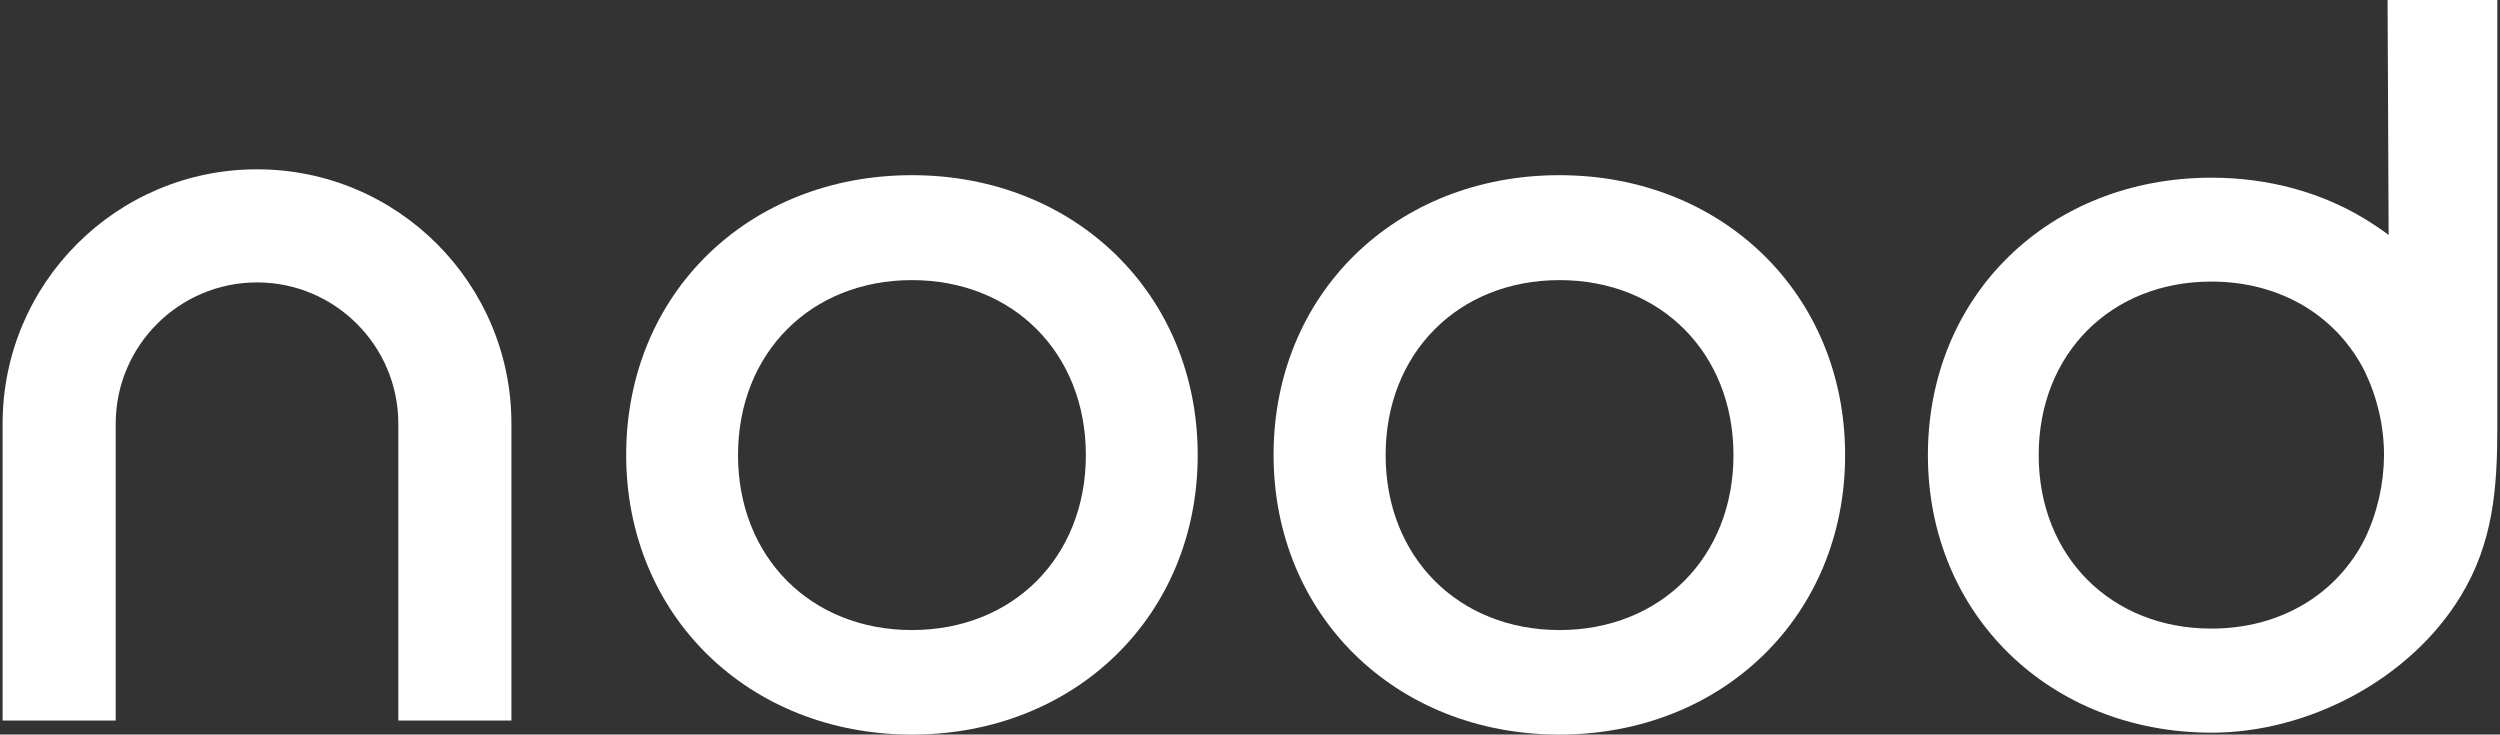 <svg width="388" height="114" viewBox="0 0 388 114" fill="none" xmlns="http://www.w3.org/2000/svg">
<rect x="0" y="0" width="388" height="114" fill="#333333" stroke="none"/>
<path d="M141.533 114.006C116.163 114.006 97.183 95.481 97.183 70.597C97.183 45.583 116.163 27.188 141.533 27.188C166.904 27.188 185.883 45.713 185.883 70.629C185.883 95.546 166.872 114.006 141.533 114.006ZM168.526 70.629C168.526 54.797 157.236 43.474 141.533 43.474C125.831 43.474 114.54 54.797 114.54 70.629C114.54 86.462 125.831 97.784 141.533 97.784C157.236 97.784 168.526 86.462 168.526 70.629Z" fill="white"/>
<path d="M242.009 114.006C216.606 114.006 197.659 95.481 197.659 70.597C197.659 45.583 216.639 27.188 242.009 27.188C267.348 27.188 286.359 45.68 286.359 70.597C286.392 95.546 267.348 114.006 242.009 114.006ZM269.035 70.629C269.035 54.797 257.744 43.474 242.042 43.474C226.339 43.474 215.049 54.797 215.049 70.629C215.049 86.462 226.339 97.784 242.042 97.784C257.712 97.784 269.035 86.462 269.035 70.629Z" fill="white"/>
<path d="M370.553 0C370.617 12.166 370.65 24.3 370.715 36.466C369.514 35.558 368.282 34.747 367.016 33.968C360.268 29.88 352.125 27.577 343.235 27.577C318.059 27.577 299.209 45.81 299.209 70.629C299.209 95.319 318.059 113.682 343.235 113.714C358.256 113.714 374.024 105.441 381.875 92.561C386.969 84.223 387.585 75.723 387.585 66.282C387.585 55.965 387.585 45.648 387.585 35.331V0H370.553ZM367.016 83.639C362.701 92.172 354.006 97.557 343.203 97.557C327.63 97.557 316.404 86.332 316.404 70.629C316.404 54.927 327.597 43.701 343.203 43.701C354.006 43.701 362.701 49.087 367.016 57.652C368.963 61.707 370.001 66.152 370.001 70.662C369.969 75.139 368.963 79.584 367.016 83.639Z" fill="white"/>
<path fill-rule="evenodd" clip-rule="evenodd" d="M39.889 43.83C27.788 43.83 17.957 53.661 17.957 65.762V111.832H0.405V65.762C0.405 43.96 18.087 26.278 39.889 26.278C61.691 26.278 79.373 43.96 79.373 65.762V111.832H61.821V65.762C61.821 53.661 51.99 43.83 39.889 43.83Z" fill="white"/>
</svg>
